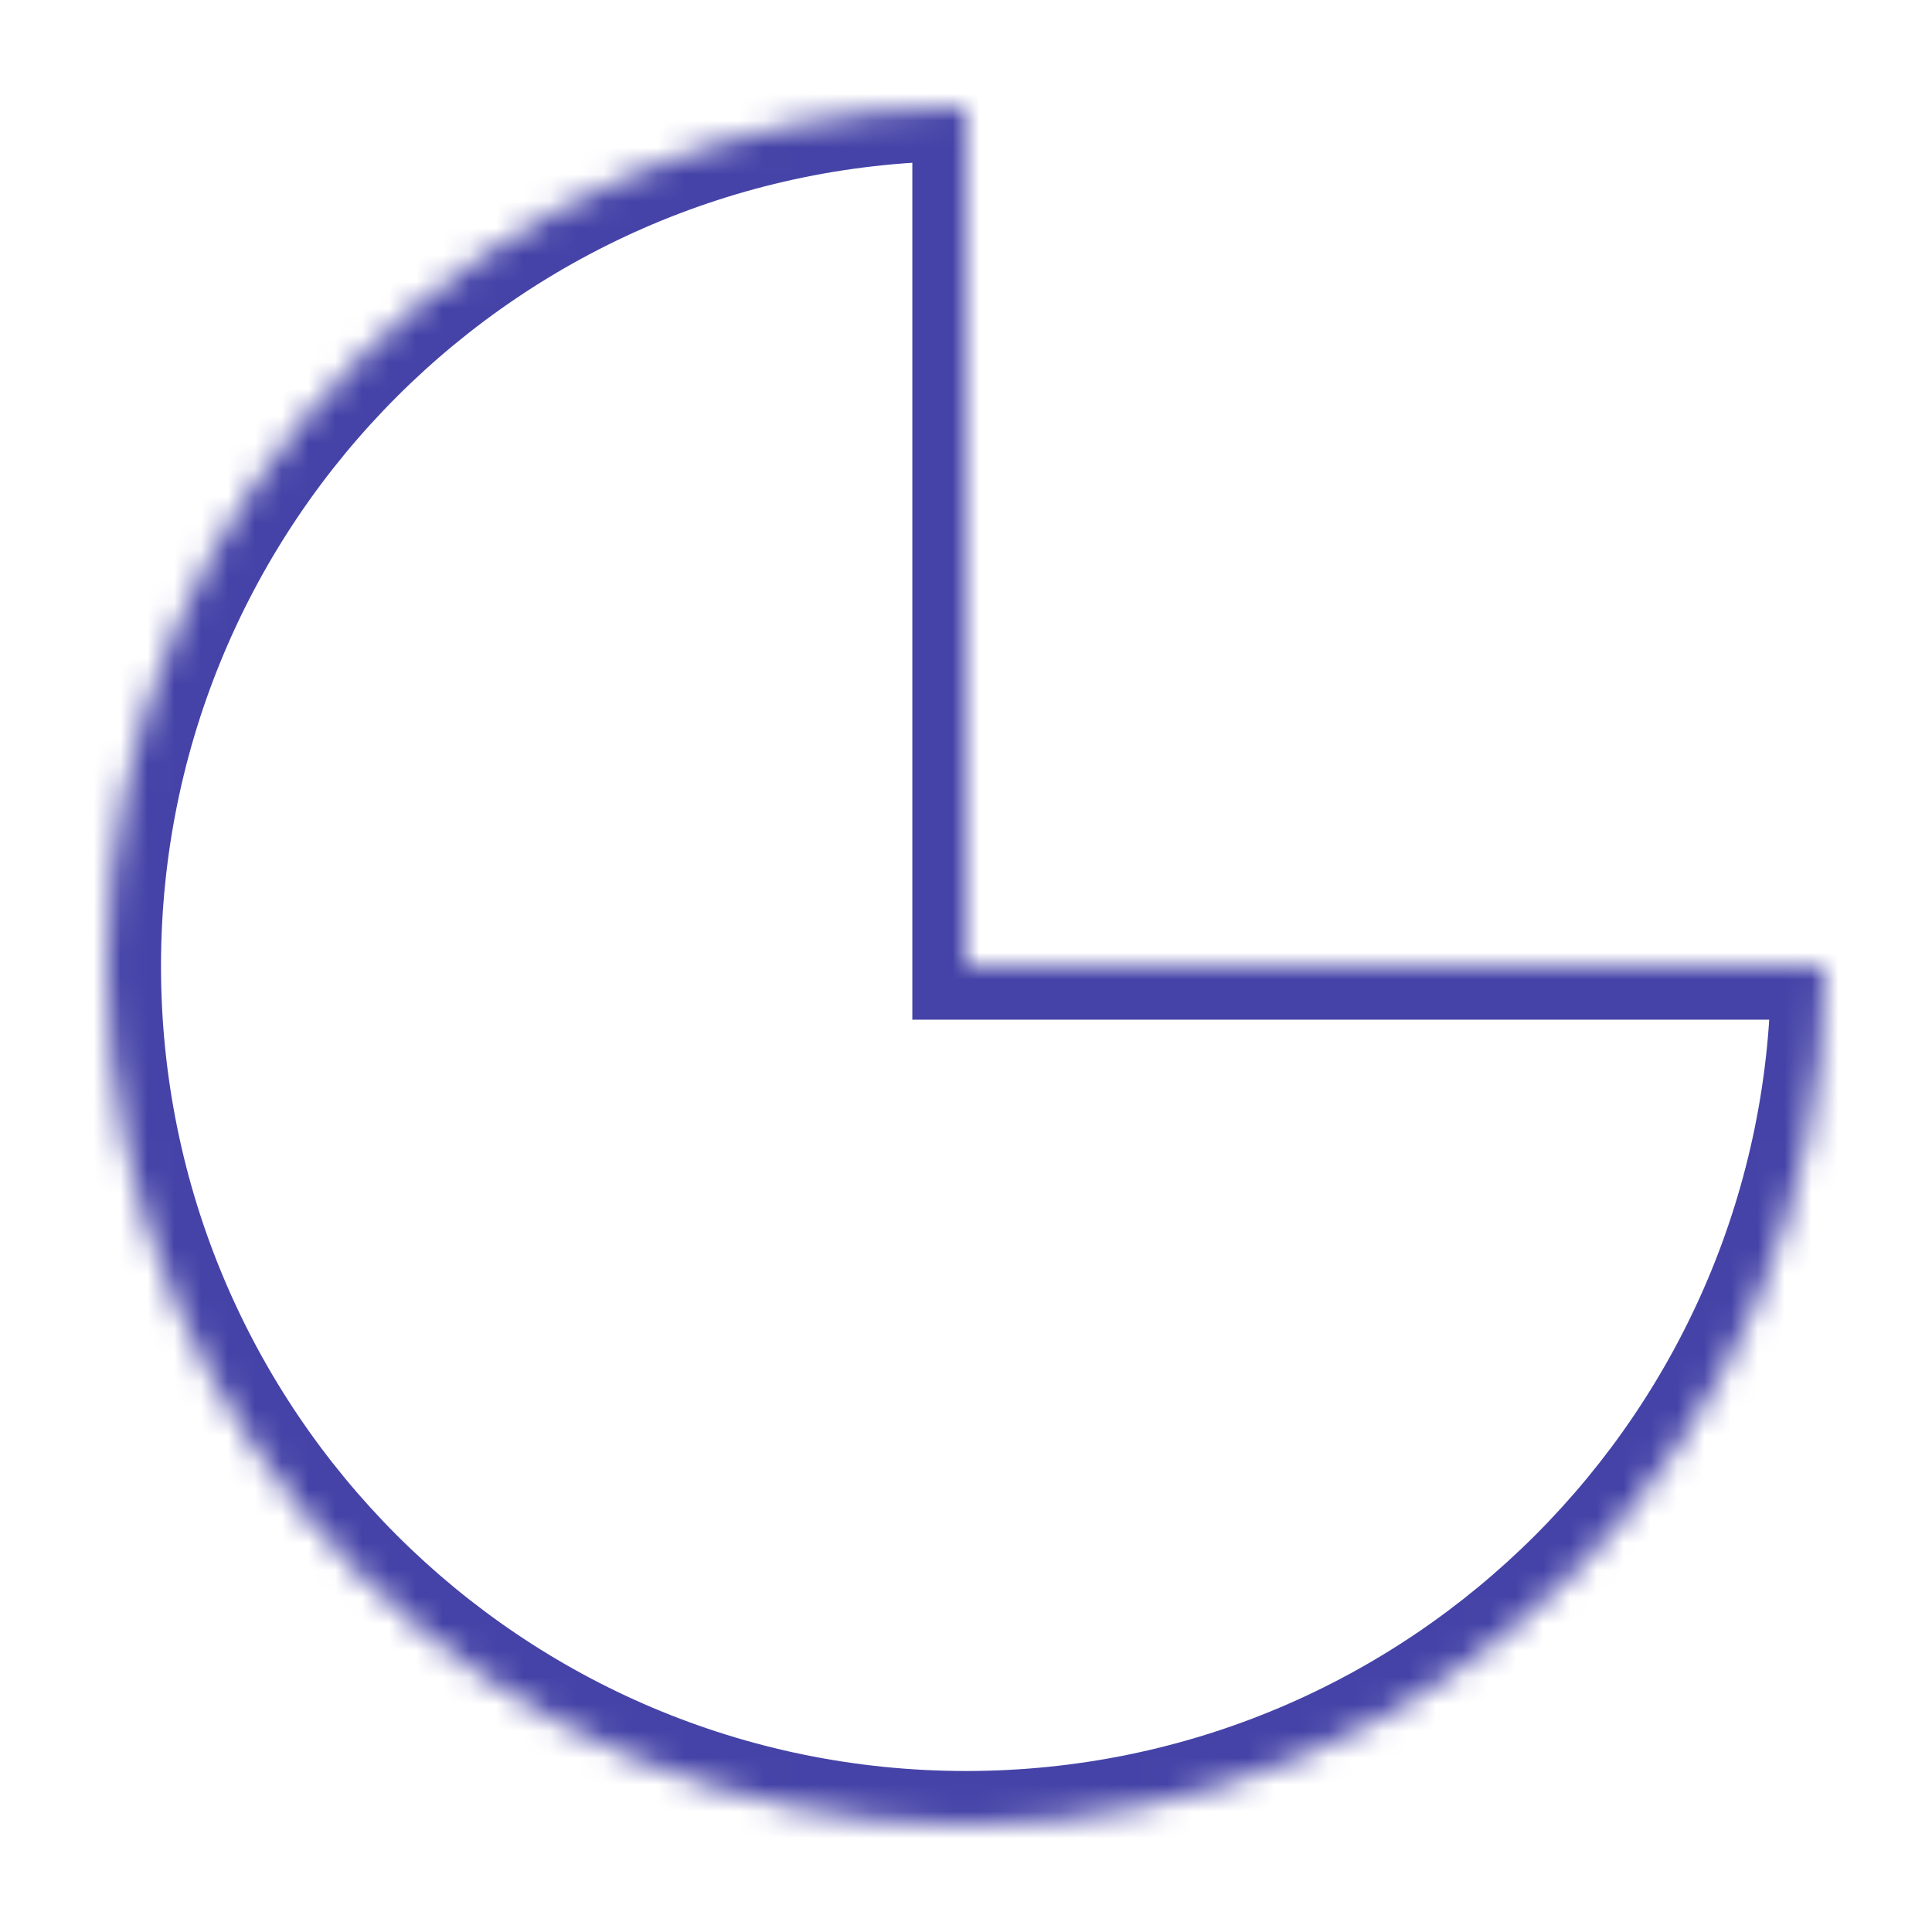 <svg width="72" height="72" viewBox="0 0 72 72" fill="none" xmlns="http://www.w3.org/2000/svg">
<g filter="url(#filter0_f_353_195)">
<mask id="path-1-inside-1_353_195" fill="white">
<path fill-rule="evenodd" clip-rule="evenodd" d="M36 68C53.673 68 68 53.673 68 36H36V4C18.327 4 4 18.327 4 36C4 53.673 18.327 68 36 68Z"/>
</mask>
<path d="M68 36H70V34H68V36ZM36 36H34V38H36V36ZM36 4H38V2H36V4ZM66 36C66 52.569 52.569 66 36 66V70C54.778 70 70 54.778 70 36H66ZM68 34H36V38H68V34ZM38 36V4H34V36H38ZM6 36C6 19.431 19.431 6 36 6V2C17.222 2 2 17.222 2 36H6ZM36 66C19.431 66 6 52.569 6 36H2C2 54.778 17.222 70 36 70V66Z" fill="#4543A7" mask="url(#path-1-inside-1_353_195)"/>
</g>
<defs>
<filter id="filter0_f_353_195" x="0" y="0" width="72" height="72" filterUnits="userSpaceOnUse" color-interpolation-filters="sRGB">
<feFlood flood-opacity="0" result="BackgroundImageFix"/>
<feBlend mode="normal" in="SourceGraphic" in2="BackgroundImageFix" result="shape"/>
<feGaussianBlur stdDeviation="2" result="effect1_foregroundBlur_353_195"/>
</filter>
</defs>
</svg>
